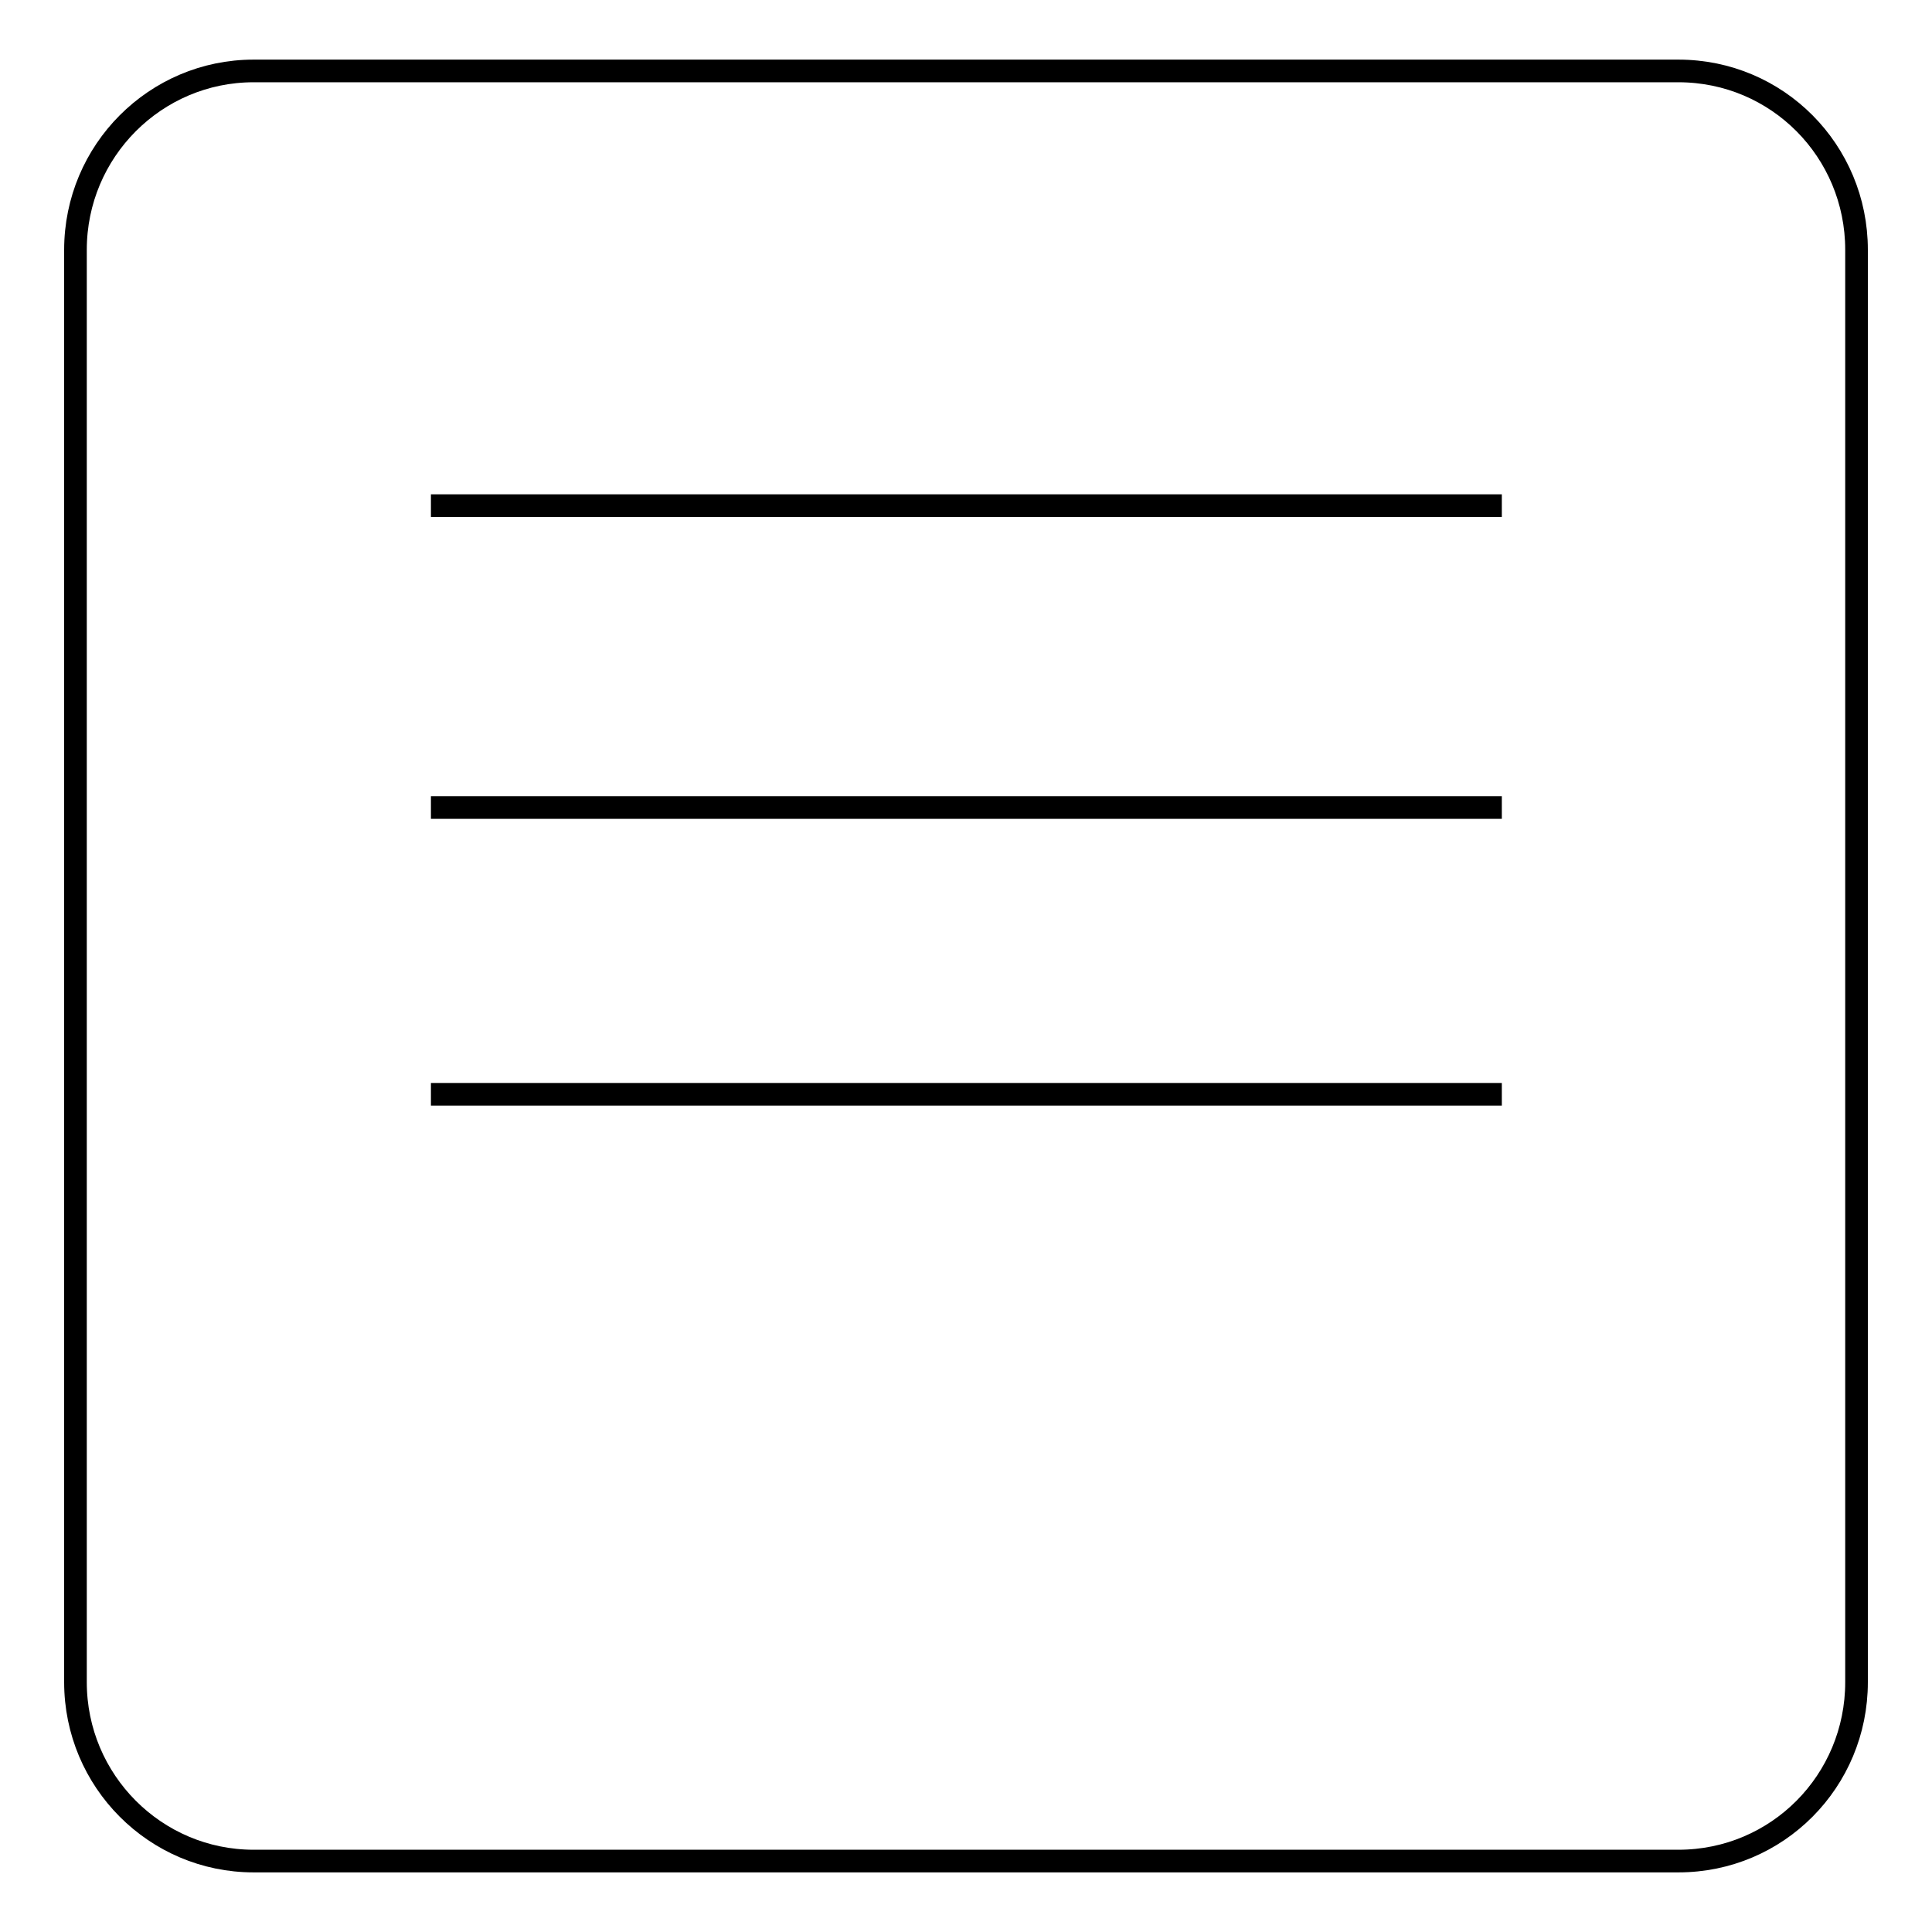 <?xml version="1.0" encoding="utf-8"?>
<!-- Svg Vector Icons : http://www.onlinewebfonts.com/icon -->
<!DOCTYPE svg PUBLIC "-//W3C//DTD SVG 1.1//EN" "http://www.w3.org/Graphics/SVG/1.1/DTD/svg11.dtd">
<svg version="1.1" xmlns="http://www.w3.org/2000/svg" xmlns:xlink="http://www.w3.org/1999/xlink" x="0px" y="0px" viewBox="0 0 256 256" enable-background="new 0 0 256 256" xml:space="preserve">
<g><g><path stroke-width="3" fill-opacity="0" stroke="#000000"  d="M246,33.1c0-13.1-10.5-23.7-23.6-23.7H33.6C20.6,9.4,10,20,10,33.1v189.8c0,13.1,10.6,23.7,23.6,23.7h188.8c13.1,0,23.6-10.6,23.6-23.7L246,33.1L246,33.1z"/><path stroke-width="3" fill-opacity="0" stroke="#000000"  d="M57.1,67h141.9H57.1z"/><path stroke-width="3" fill-opacity="0" stroke="#000000"  d="M57.1,107h141.9H57.1z"/><path stroke-width="3" fill-opacity="0" stroke="#000000"  d="M57.1,145h141.9H57.1z"/></g></g>
</svg>